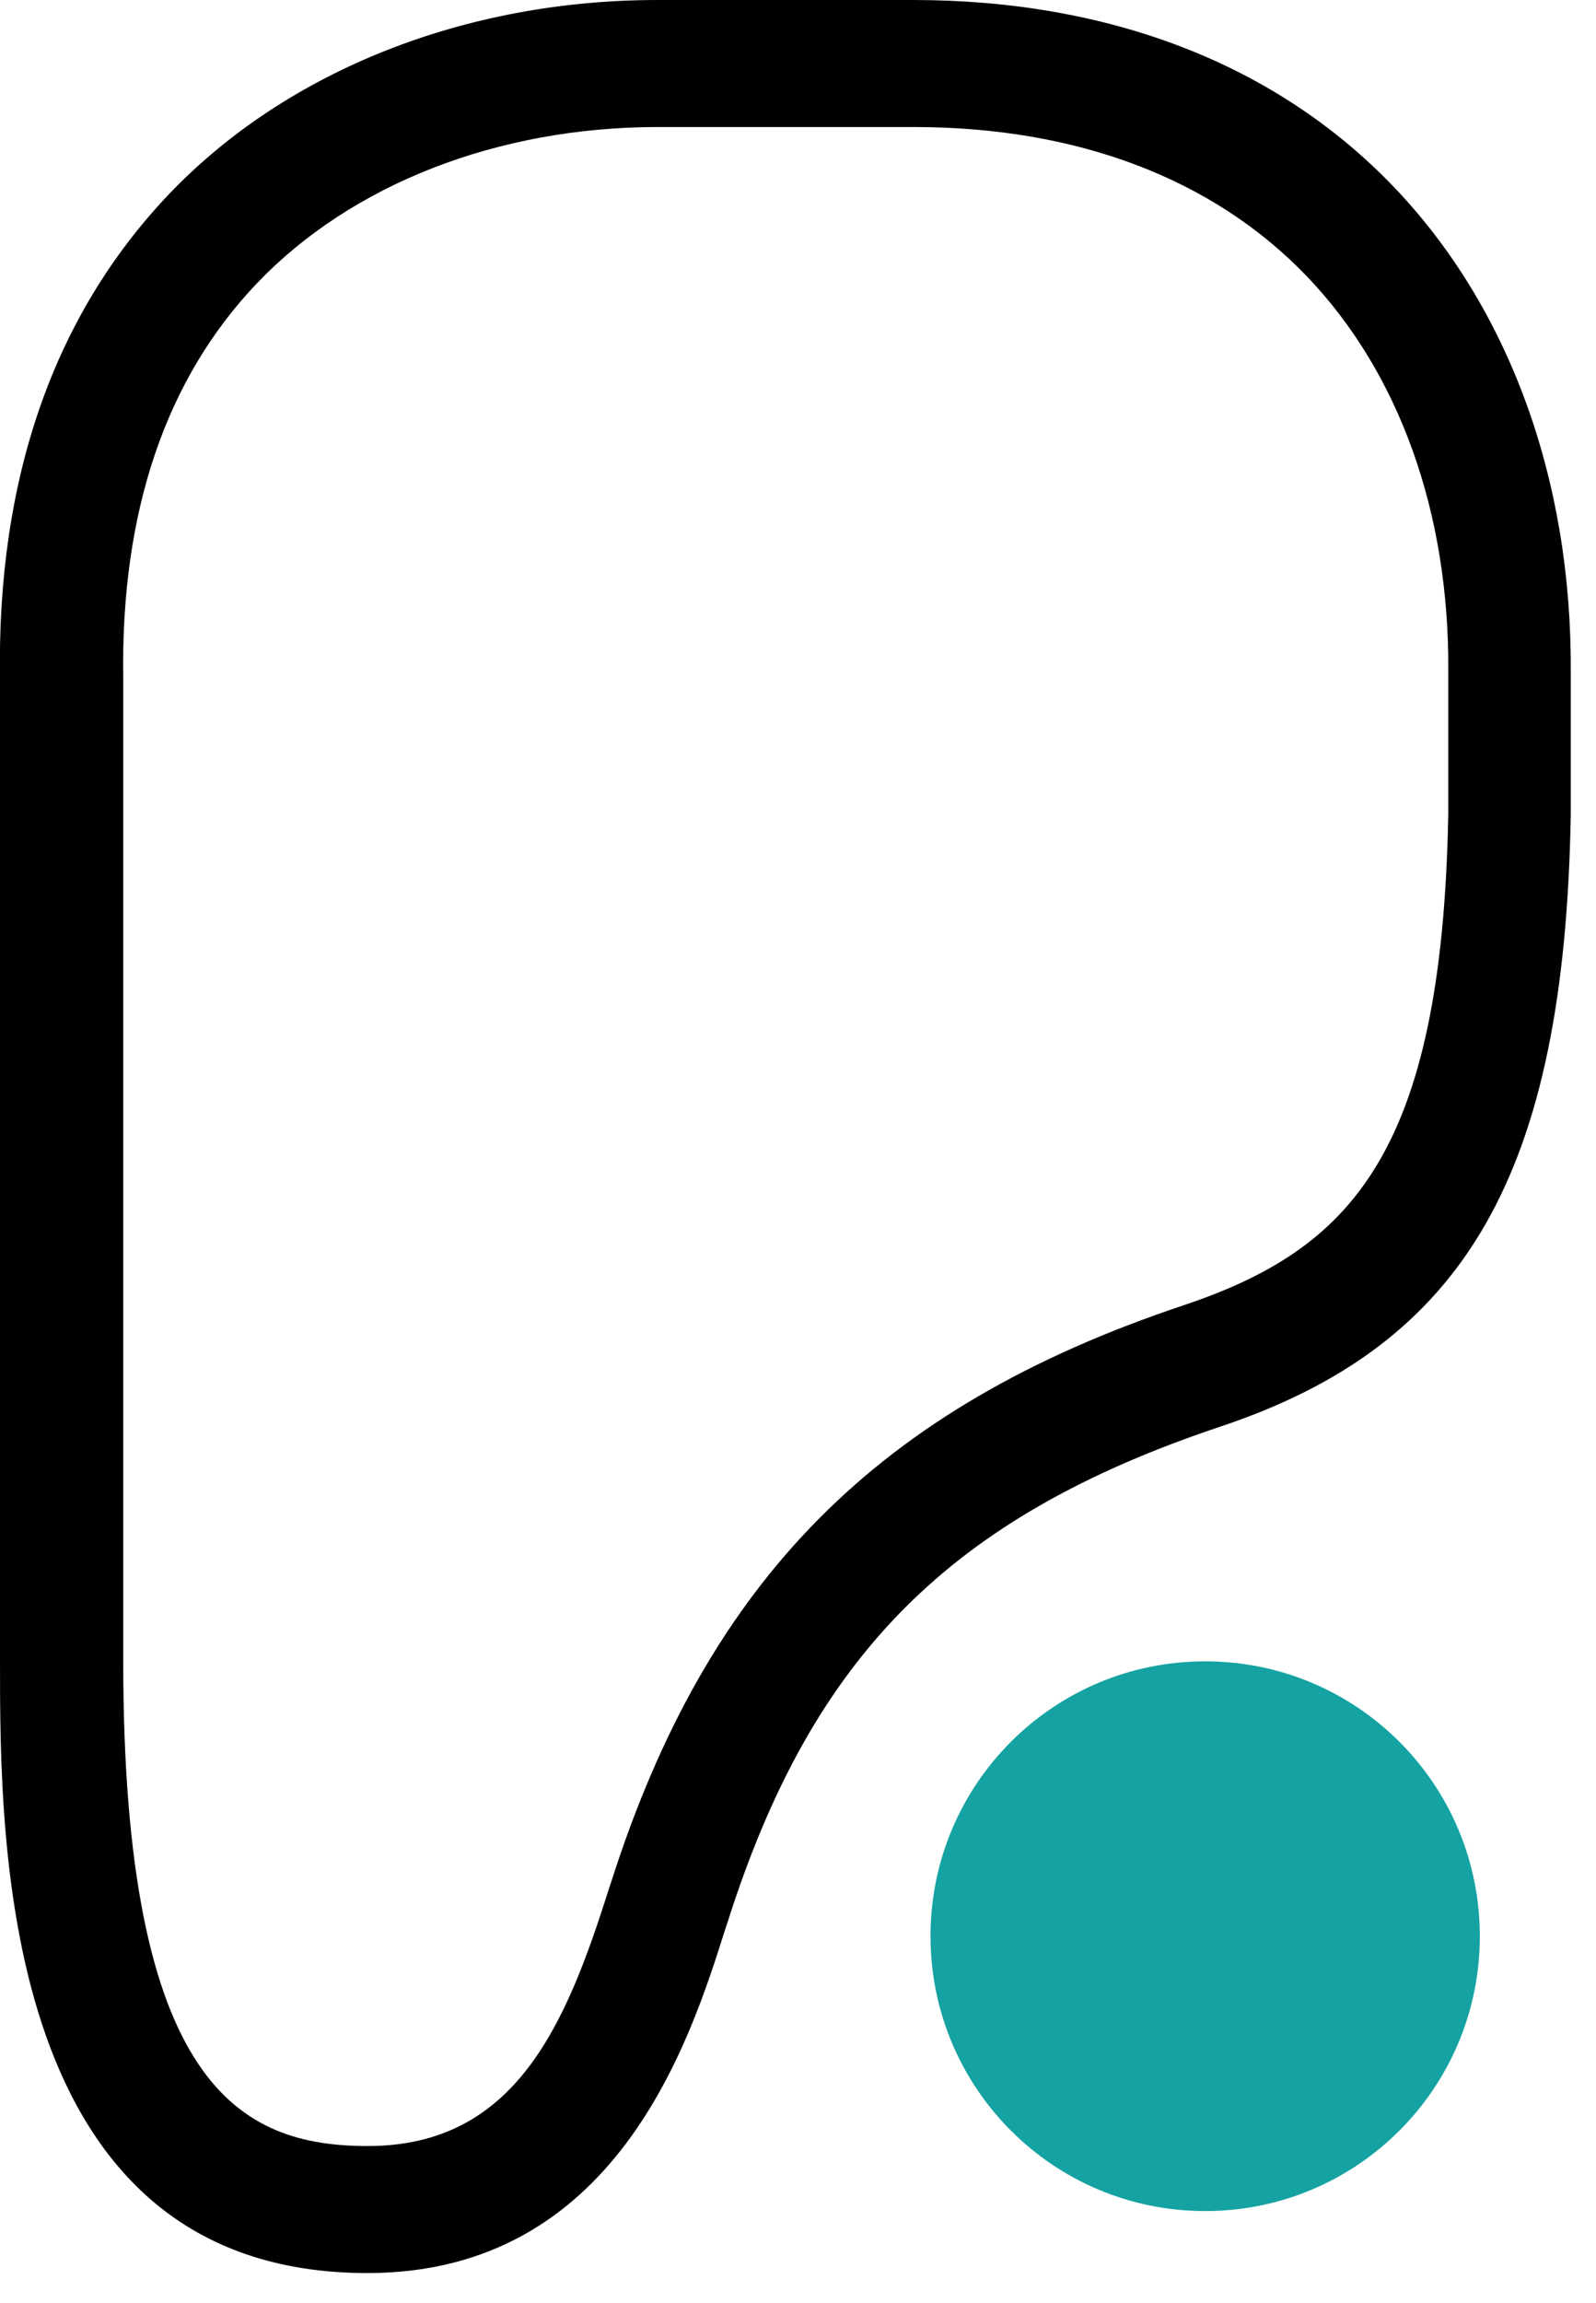 <svg xmlns="http://www.w3.org/2000/svg" width="43" height="62" viewBox="0 0 43 62" fill="none"><g clip-path="url(#clip0_19784_11327)"><path d="M24.61 3.42H17.73C13.41 3.42 9.47 4.96 6.92 7.63C4.46 10.21 3.25 13.79 3.32 18.27V44.72C3.32 56.2 6.49 57.78 9.91 57.78C13.89 57.78 15.25 54.51 16.4 50.87L16.47 50.66C19.07 42.53 23.67 37.89 31.87 35.15C36.38 33.64 38.85 31.09 39.02 21.92V18.07C39.05 13.79 37.69 10.02 35.2 7.43C32.67 4.8 29.01 3.42 24.61 3.42ZM9.9 61.2C-0 61.2 -0 49.65 -0 44.72V18.3C-0.09 12.9 1.44 8.5 4.55 5.23C7.72 1.91 12.52 0 17.72 0H24.6C29.9 0 34.38 1.73 37.54 5.02C40.65 8.26 42.35 12.9 42.32 18.08V21.95C42.15 31.59 39.5 36.2 32.88 38.41C25.61 40.84 21.89 44.57 19.61 51.73L19.54 51.94C18.59 54.95 16.6 61.2 9.9 61.2Z" fill="black"/><path d="M32.47 59.531C36.56 59.531 39.87 56.221 39.87 52.13C39.87 48.041 36.56 44.73 32.47 44.73C28.38 44.73 25.07 48.041 25.07 52.13C25.07 56.221 28.38 59.531 32.47 59.531Z" fill="#15A2A2"/></g><defs><clipPath id="clip0_19784_11327"><rect width="42.32" height="61.2" fill="white"/></clipPath></defs></svg>
